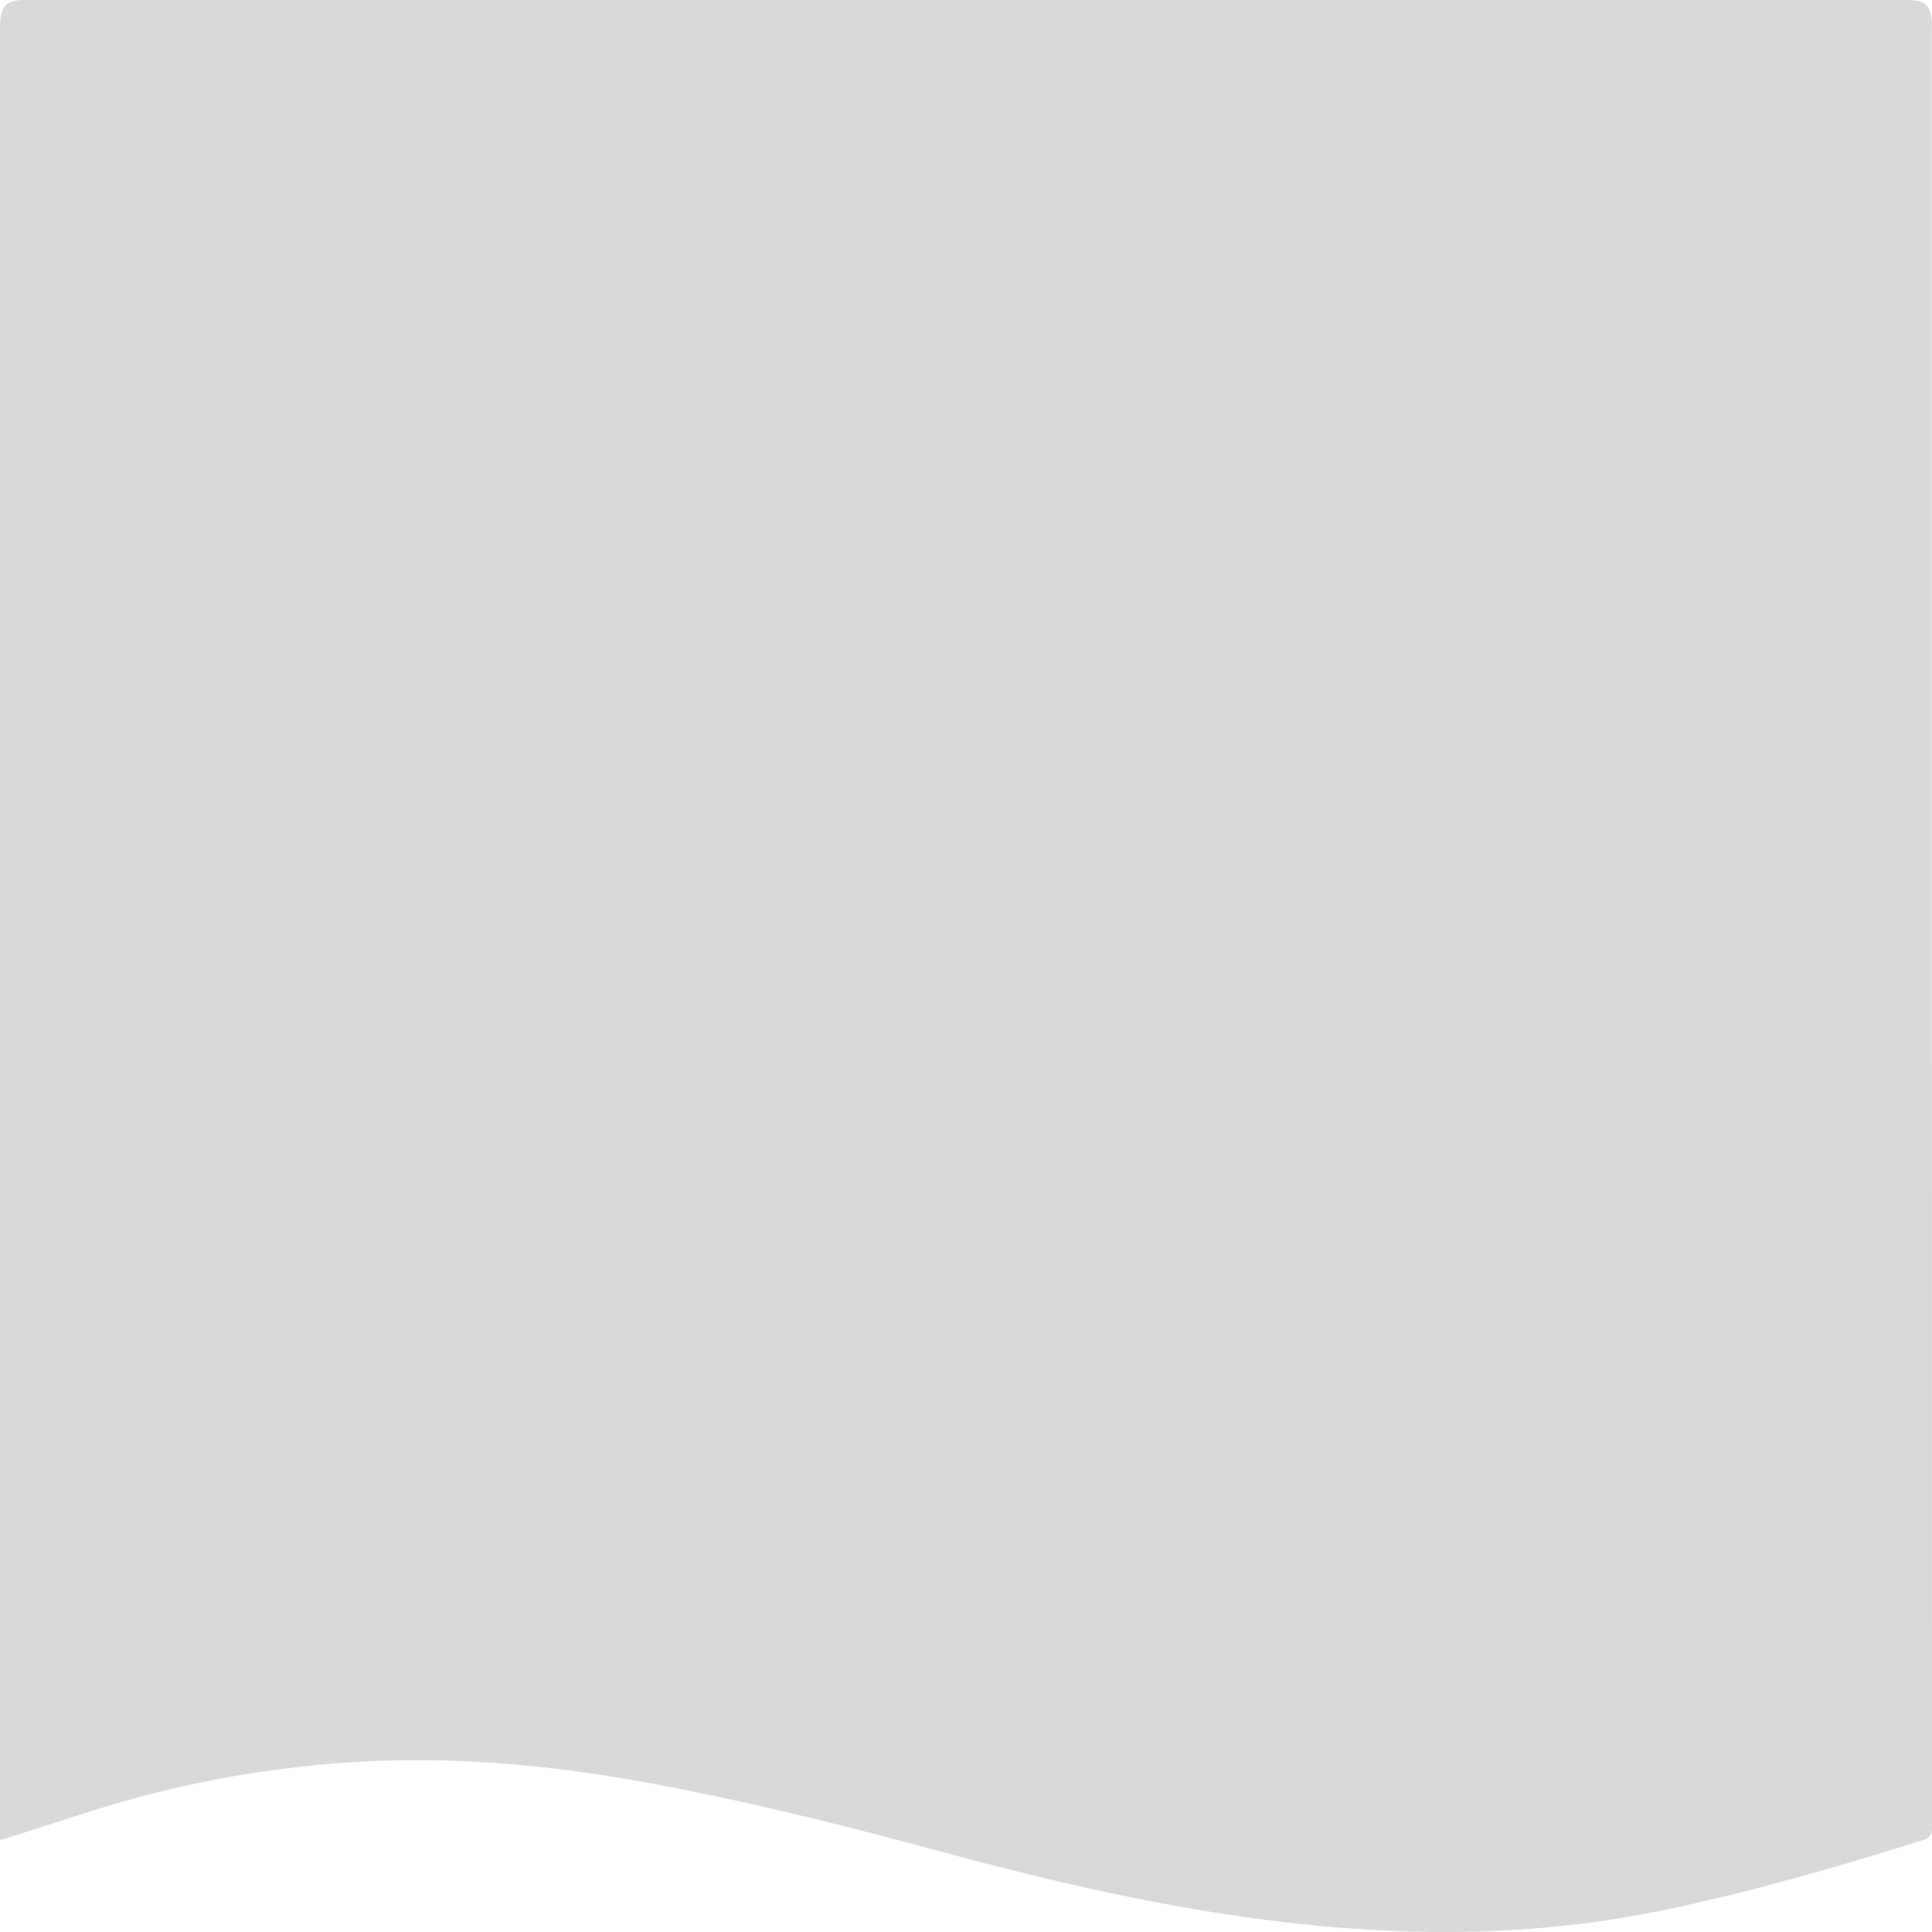 <svg width="510" height="510" fill="none" xmlns="http://www.w3.org/2000/svg"><path d="M0 485.634V7.317C0 1.587 1.461 0 6.713 0h496.62c5.187 0 6.63 1.557 6.63 7.14 0 158.342 0 316.694.037 475.037 0 1.851-.283 2.899-2.174 3.496-22.404 7.062-44.936 13.556-67.87 18.385-25.226 5.319-50.599 6.837-76.282 5.465-39.046-2.086-77.031-10.392-114.771-20.608-25.591-6.925-51.274-13.389-77.305-18.198-26.112-4.829-52.352-7.248-78.857-5.534-24.633 1.596-48.745 6.288-72.337 14.065-6.247 2.057-12.522 4.035-18.787 6.043-.42.137-.868.196-1.608.353l-.009-.01z" fill="#D9D9D9"/></svg>